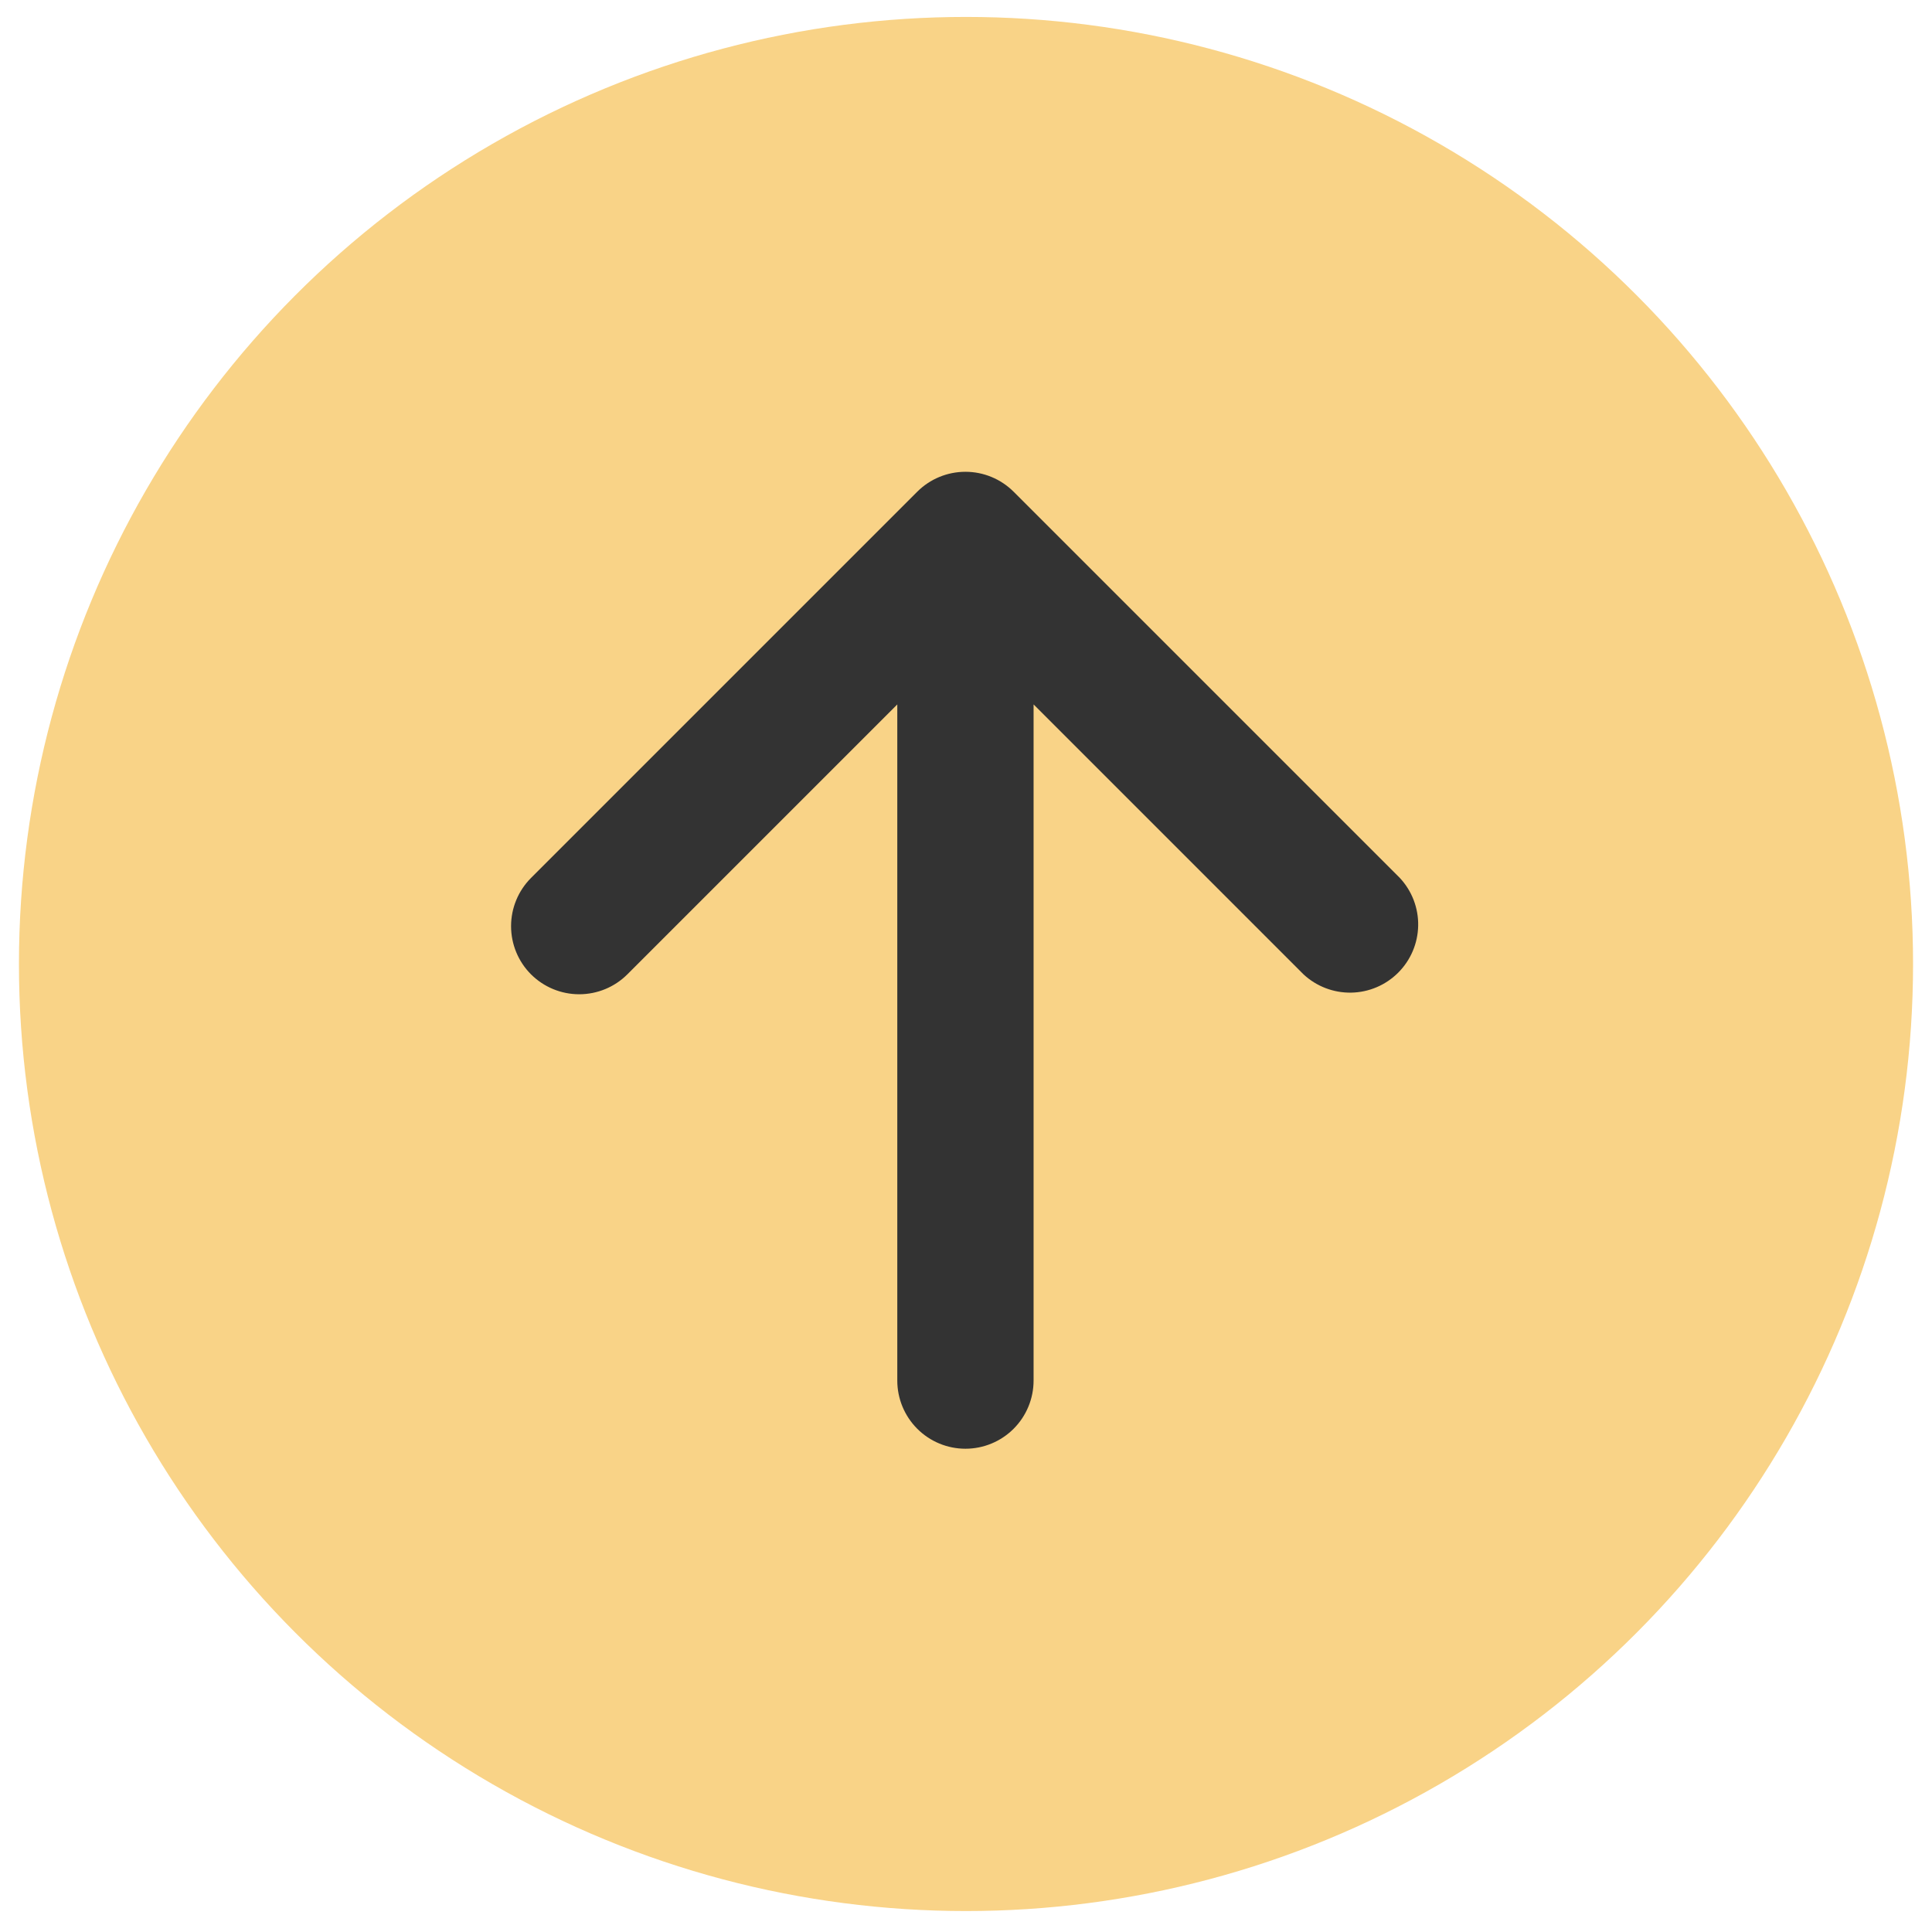 <svg fill="none" height="51" viewBox="0 0 51 51" width="51" xmlns="http://www.w3.org/2000/svg"><circle cx="25.5" cy="25.447" fill="#f9d387" r="25"/><path d="m14.017 25.72c-.337-.337-.526-.795-.526-1.272s.189-.934.526-1.272l10.196-10.196c.337-.337.795-.526 1.272-.526s.934.189 1.272.526l10.196 10.196c.318.341.492.792.483 1.259-.008.466-.197.911-.527 1.241s-.775.519-1.241.527c-.466.008-.918-.165-1.259-.483l-7.125-7.125v17.849c0 .477-.19.935-.527 1.272-.337.337-.795.527-1.272.527s-.935-.19-1.272-.527c-.337-.338-.527-.795-.527-1.272v-17.849l-7.125 7.125c-.337.337-.795.526-1.272.526s-.934-.189-1.272-.526z" fill="#333"/></svg>